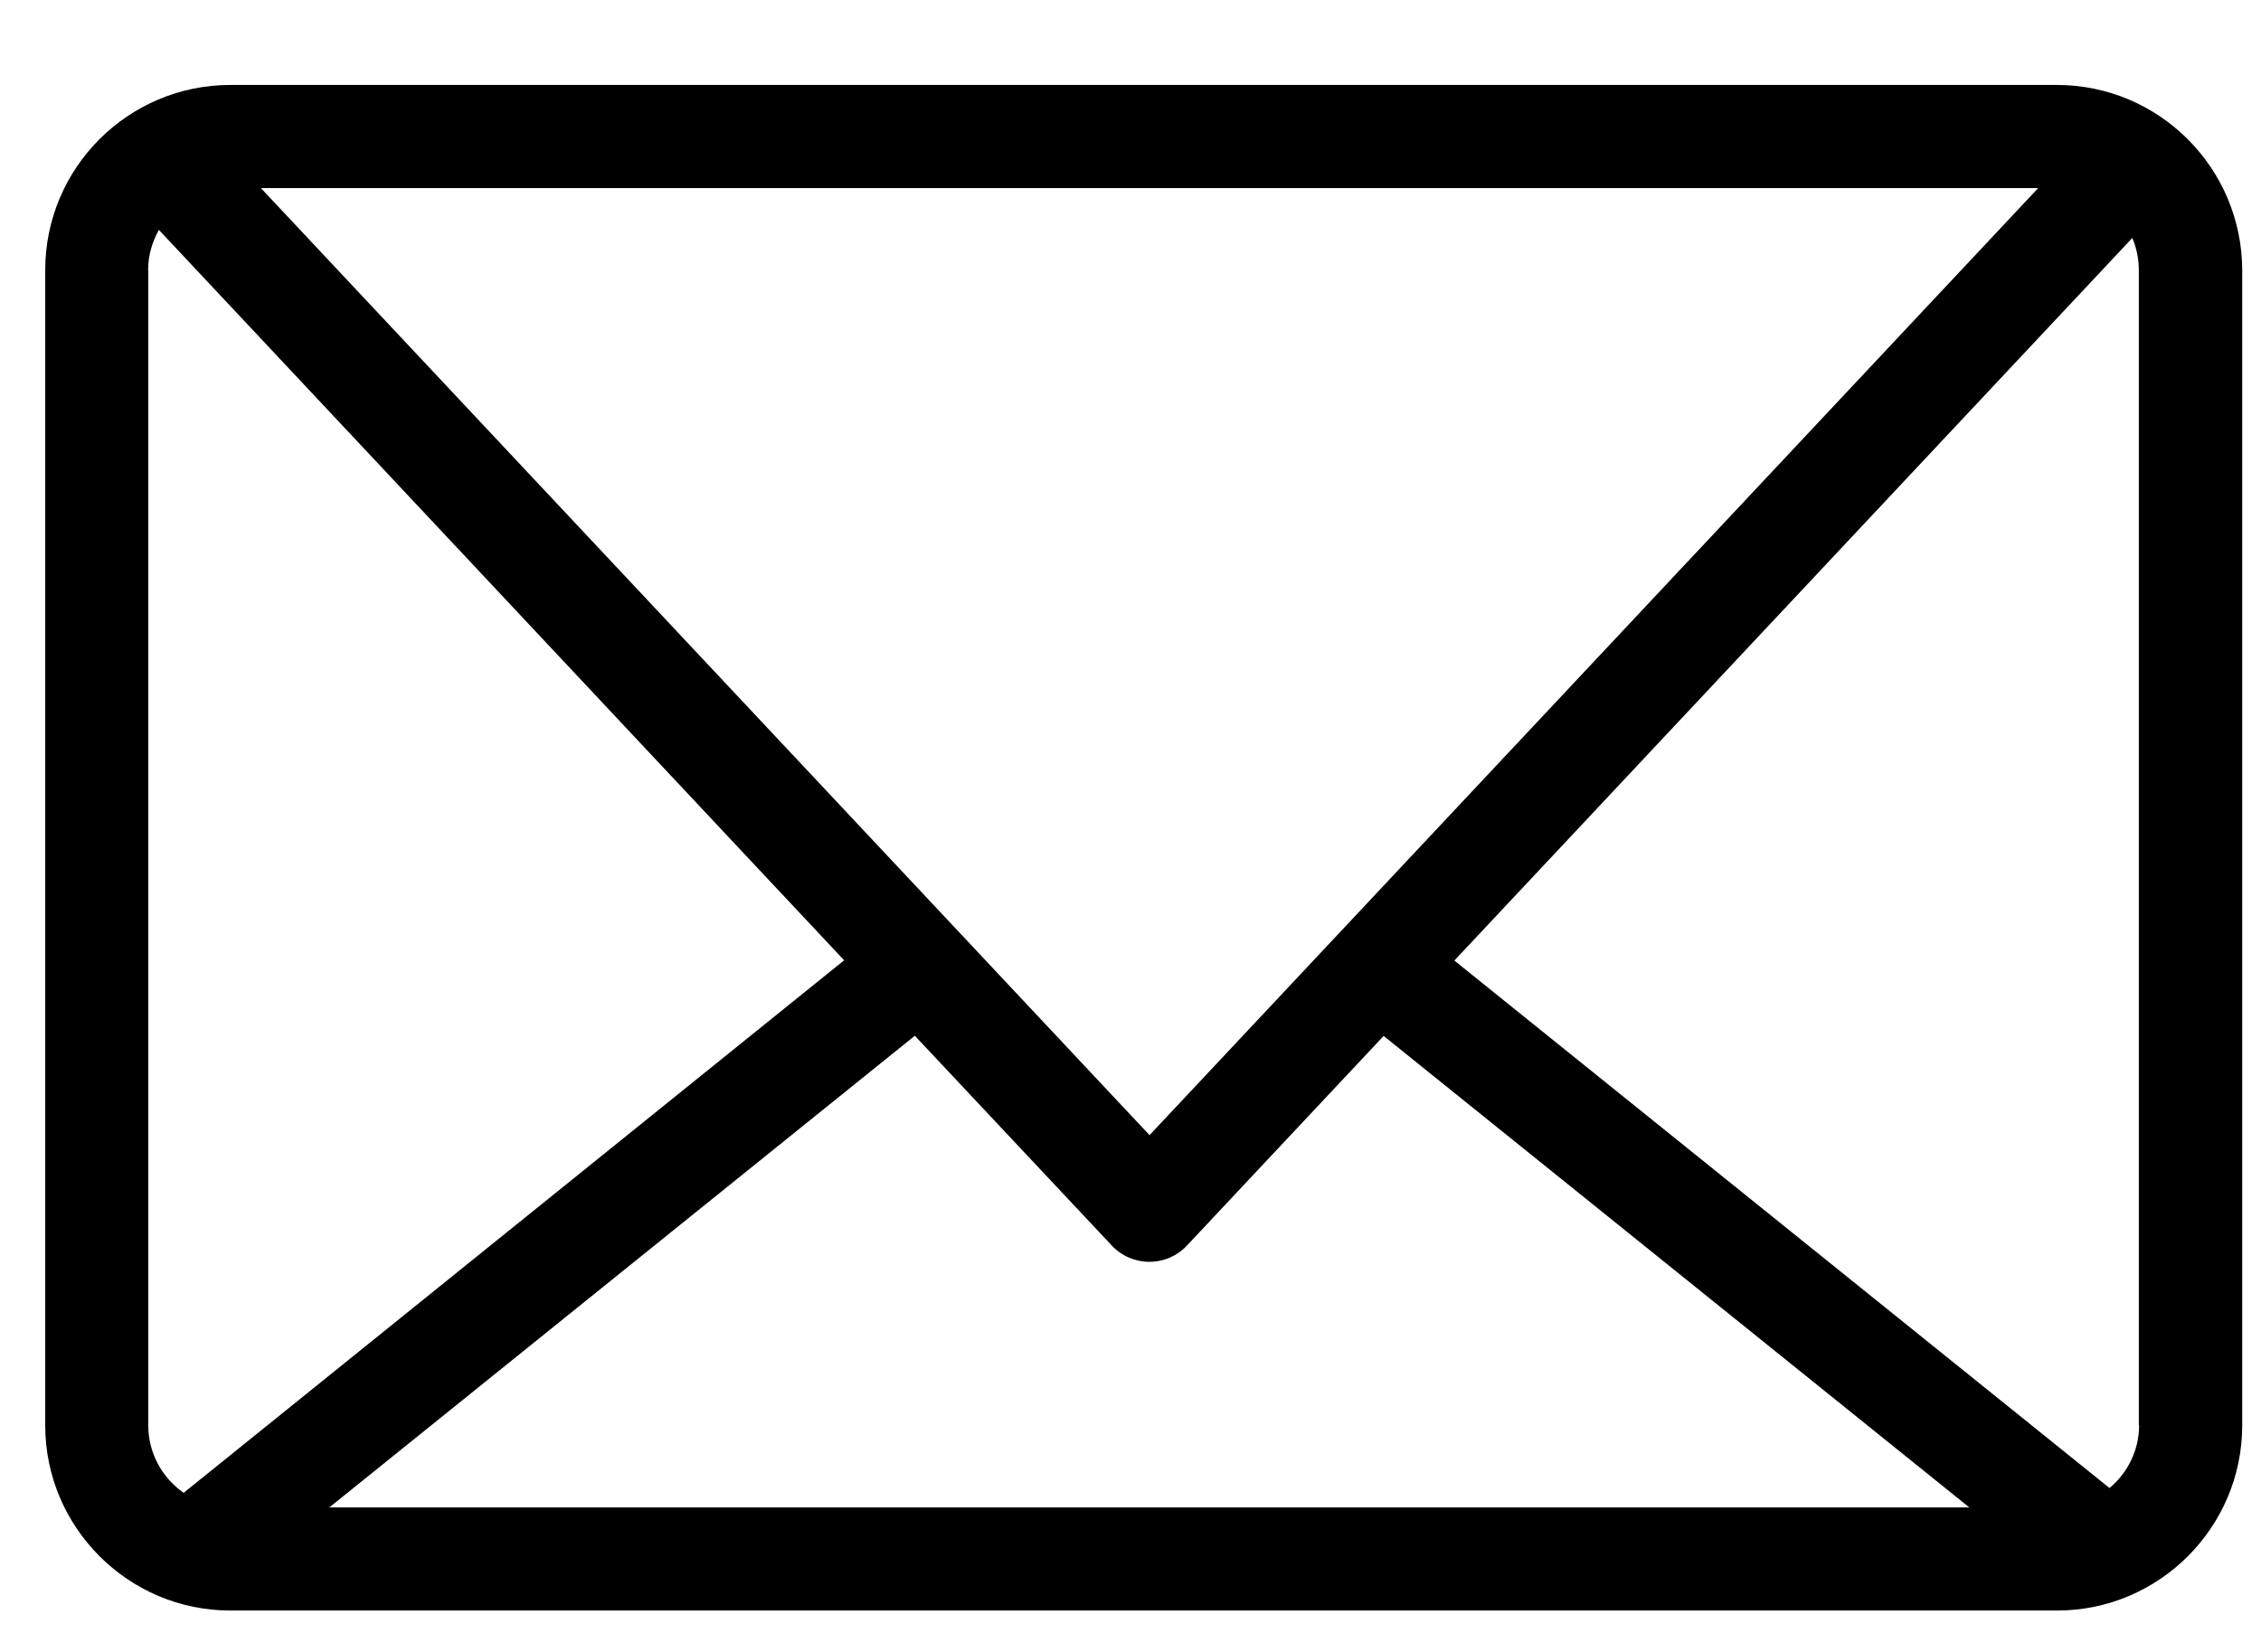 <svg width="26" height="19" viewBox="0 0 26 19" fill="none" xmlns="http://www.w3.org/2000/svg">
<path d="M23.651 0.977H2.65C1.474 0.977 0.52 1.931 0.52 3.107V16.394C0.52 17.566 1.474 18.524 2.65 18.524H23.654C24.827 18.524 25.784 17.569 25.784 16.394L25.784 3.107C25.781 1.931 24.827 0.977 23.651 0.977H23.651ZM12.786 14.327C12.898 14.447 13.055 14.513 13.217 14.513C13.379 14.513 13.536 14.447 13.648 14.327L15.911 11.915L22.646 17.338L3.787 17.338L10.52 11.913L12.786 14.327ZM13.219 13.056L3 2.163H23.438L13.219 13.056ZM1.703 3.107C1.703 2.94 1.75 2.783 1.827 2.644L9.707 11.045L2.112 17.17C1.868 17 1.705 16.716 1.705 16.394V3.107L1.703 3.107ZM24.598 16.394C24.598 16.684 24.465 16.942 24.258 17.115L16.724 11.048L24.52 2.737C24.569 2.852 24.595 2.977 24.595 3.107V16.394L24.598 16.394Z" fill="black"/>
</svg>
